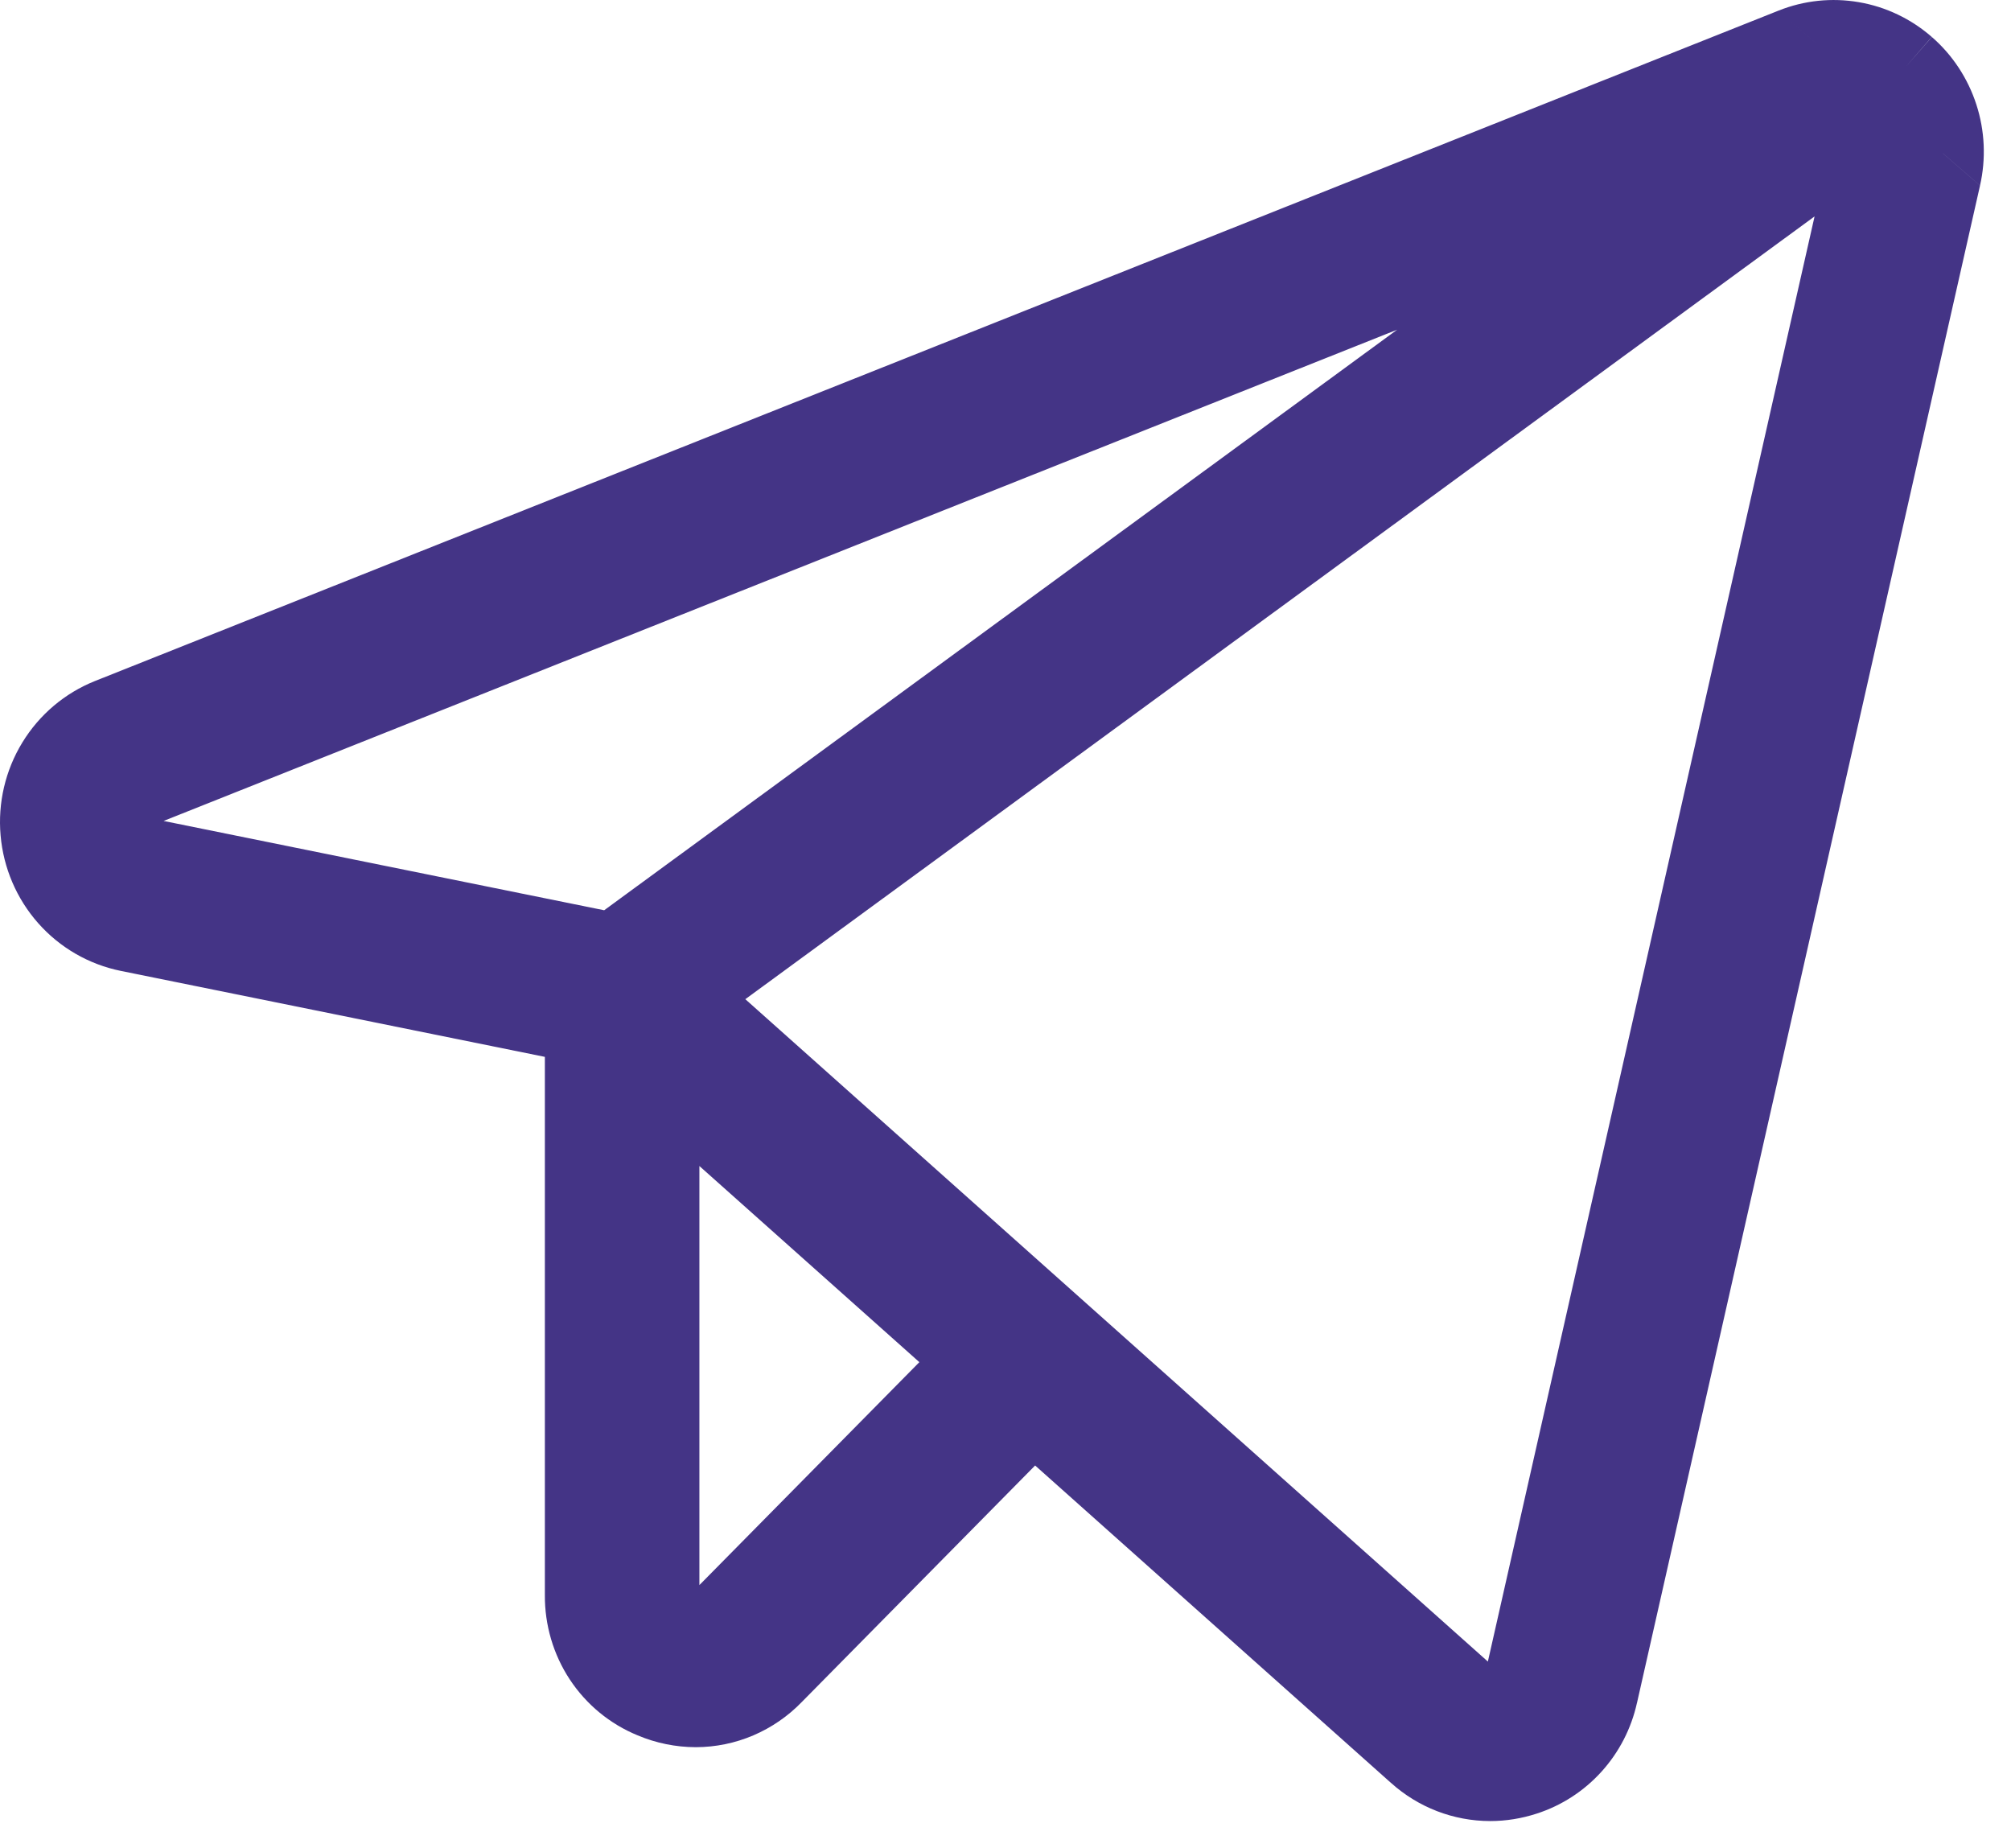 <svg width="37" height="34" viewBox="0 0 37 34" fill="none" xmlns="http://www.w3.org/2000/svg">
<path d="M35.05 1.245C34.772 1.002 34.434 0.841 34.073 0.779C33.712 0.717 33.34 0.756 32.999 0.892L2.027 13.224C1.623 13.385 1.28 13.675 1.051 14.05C0.822 14.425 0.719 14.864 0.758 15.304C0.796 15.743 0.974 16.157 1.264 16.486C1.555 16.814 1.942 17.038 2.369 17.124L10.775 18.828V29.345C10.771 29.75 10.888 30.146 11.11 30.482C11.331 30.819 11.648 31.079 12.019 31.23C12.267 31.336 12.533 31.39 12.802 31.391C13.065 31.39 13.325 31.337 13.567 31.233C13.81 31.129 14.029 30.978 14.213 30.788L19.012 25.924L26.093 32.239C26.458 32.568 26.929 32.749 27.417 32.75C27.629 32.75 27.84 32.716 28.042 32.65C28.374 32.543 28.674 32.349 28.91 32.088C29.146 31.827 29.31 31.508 29.386 31.163L35.699 3.248C35.781 2.886 35.764 2.508 35.65 2.155C35.535 1.802 35.328 1.487 35.05 1.245ZM2.095 15.183C2.078 15.036 2.111 14.888 2.188 14.762C2.265 14.636 2.381 14.54 2.518 14.49L30.909 3.186L11.291 17.546L2.632 15.79C2.488 15.765 2.357 15.691 2.26 15.581C2.162 15.471 2.104 15.331 2.095 15.183ZM13.264 29.826C13.17 29.921 13.05 29.986 12.92 30.012C12.79 30.038 12.655 30.025 12.533 29.973C12.41 29.922 12.305 29.835 12.231 29.723C12.158 29.611 12.118 29.48 12.118 29.345V19.776L18.002 25.024L13.264 29.826ZM34.39 2.944L28.078 30.859C28.052 30.974 27.997 31.08 27.918 31.167C27.84 31.254 27.74 31.319 27.629 31.355C27.519 31.391 27.401 31.397 27.287 31.373C27.173 31.349 27.067 31.296 26.98 31.218L12.522 18.323L34.282 2.396C34.339 2.474 34.378 2.563 34.397 2.658C34.416 2.752 34.413 2.85 34.39 2.944Z" fill="#443486"/>
<path fill-rule="evenodd" clip-rule="evenodd" d="M32.721 0.196C33.191 0.008 33.702 -0.046 34.2 0.04C34.699 0.125 35.163 0.348 35.544 0.681L35.05 1.245L35.542 0.679C35.924 1.011 36.207 1.442 36.363 1.924C36.519 2.405 36.542 2.92 36.43 3.413M36.43 3.414L30.119 31.325C30.119 31.326 30.118 31.326 30.118 31.327C30.014 31.798 29.789 32.234 29.466 32.591C29.142 32.949 28.732 33.215 28.273 33.363C27.997 33.453 27.708 33.5 27.418 33.5H27.416C26.742 33.499 26.094 33.249 25.593 32.798C25.592 32.798 25.592 32.797 25.591 32.797L19.045 26.959L14.75 31.312C14.497 31.573 14.195 31.78 13.862 31.923C13.528 32.066 13.168 32.14 12.805 32.141L12.8 32.141C12.433 32.14 12.069 32.066 11.731 31.923C11.221 31.714 10.787 31.356 10.483 30.895C10.18 30.435 10.021 29.893 10.025 29.341V19.442L2.22 17.86C2.22 17.86 2.22 17.86 2.22 17.86C1.632 17.74 1.1 17.432 0.703 16.983C0.305 16.533 0.063 15.967 0.011 15.369C-0.042 14.771 0.098 14.171 0.411 13.659C0.724 13.146 1.193 12.749 1.75 12.527C1.75 12.527 1.75 12.527 1.75 12.527L32.721 0.196C32.721 0.196 32.721 0.196 32.721 0.196M33.946 1.518C33.721 1.479 33.49 1.504 33.278 1.589L30.701 2.615L31.281 3.663L34.142 1.569C34.078 1.546 34.013 1.529 33.946 1.518ZM33.386 3.981L13.713 18.381L27.375 30.566L33.386 3.981ZM25.706 6.065L3.01 15.102L11.116 16.745L25.706 6.065ZM12.868 21.45V29.159L16.915 25.058L12.868 21.45Z" fill="#443486"/>
</svg>
